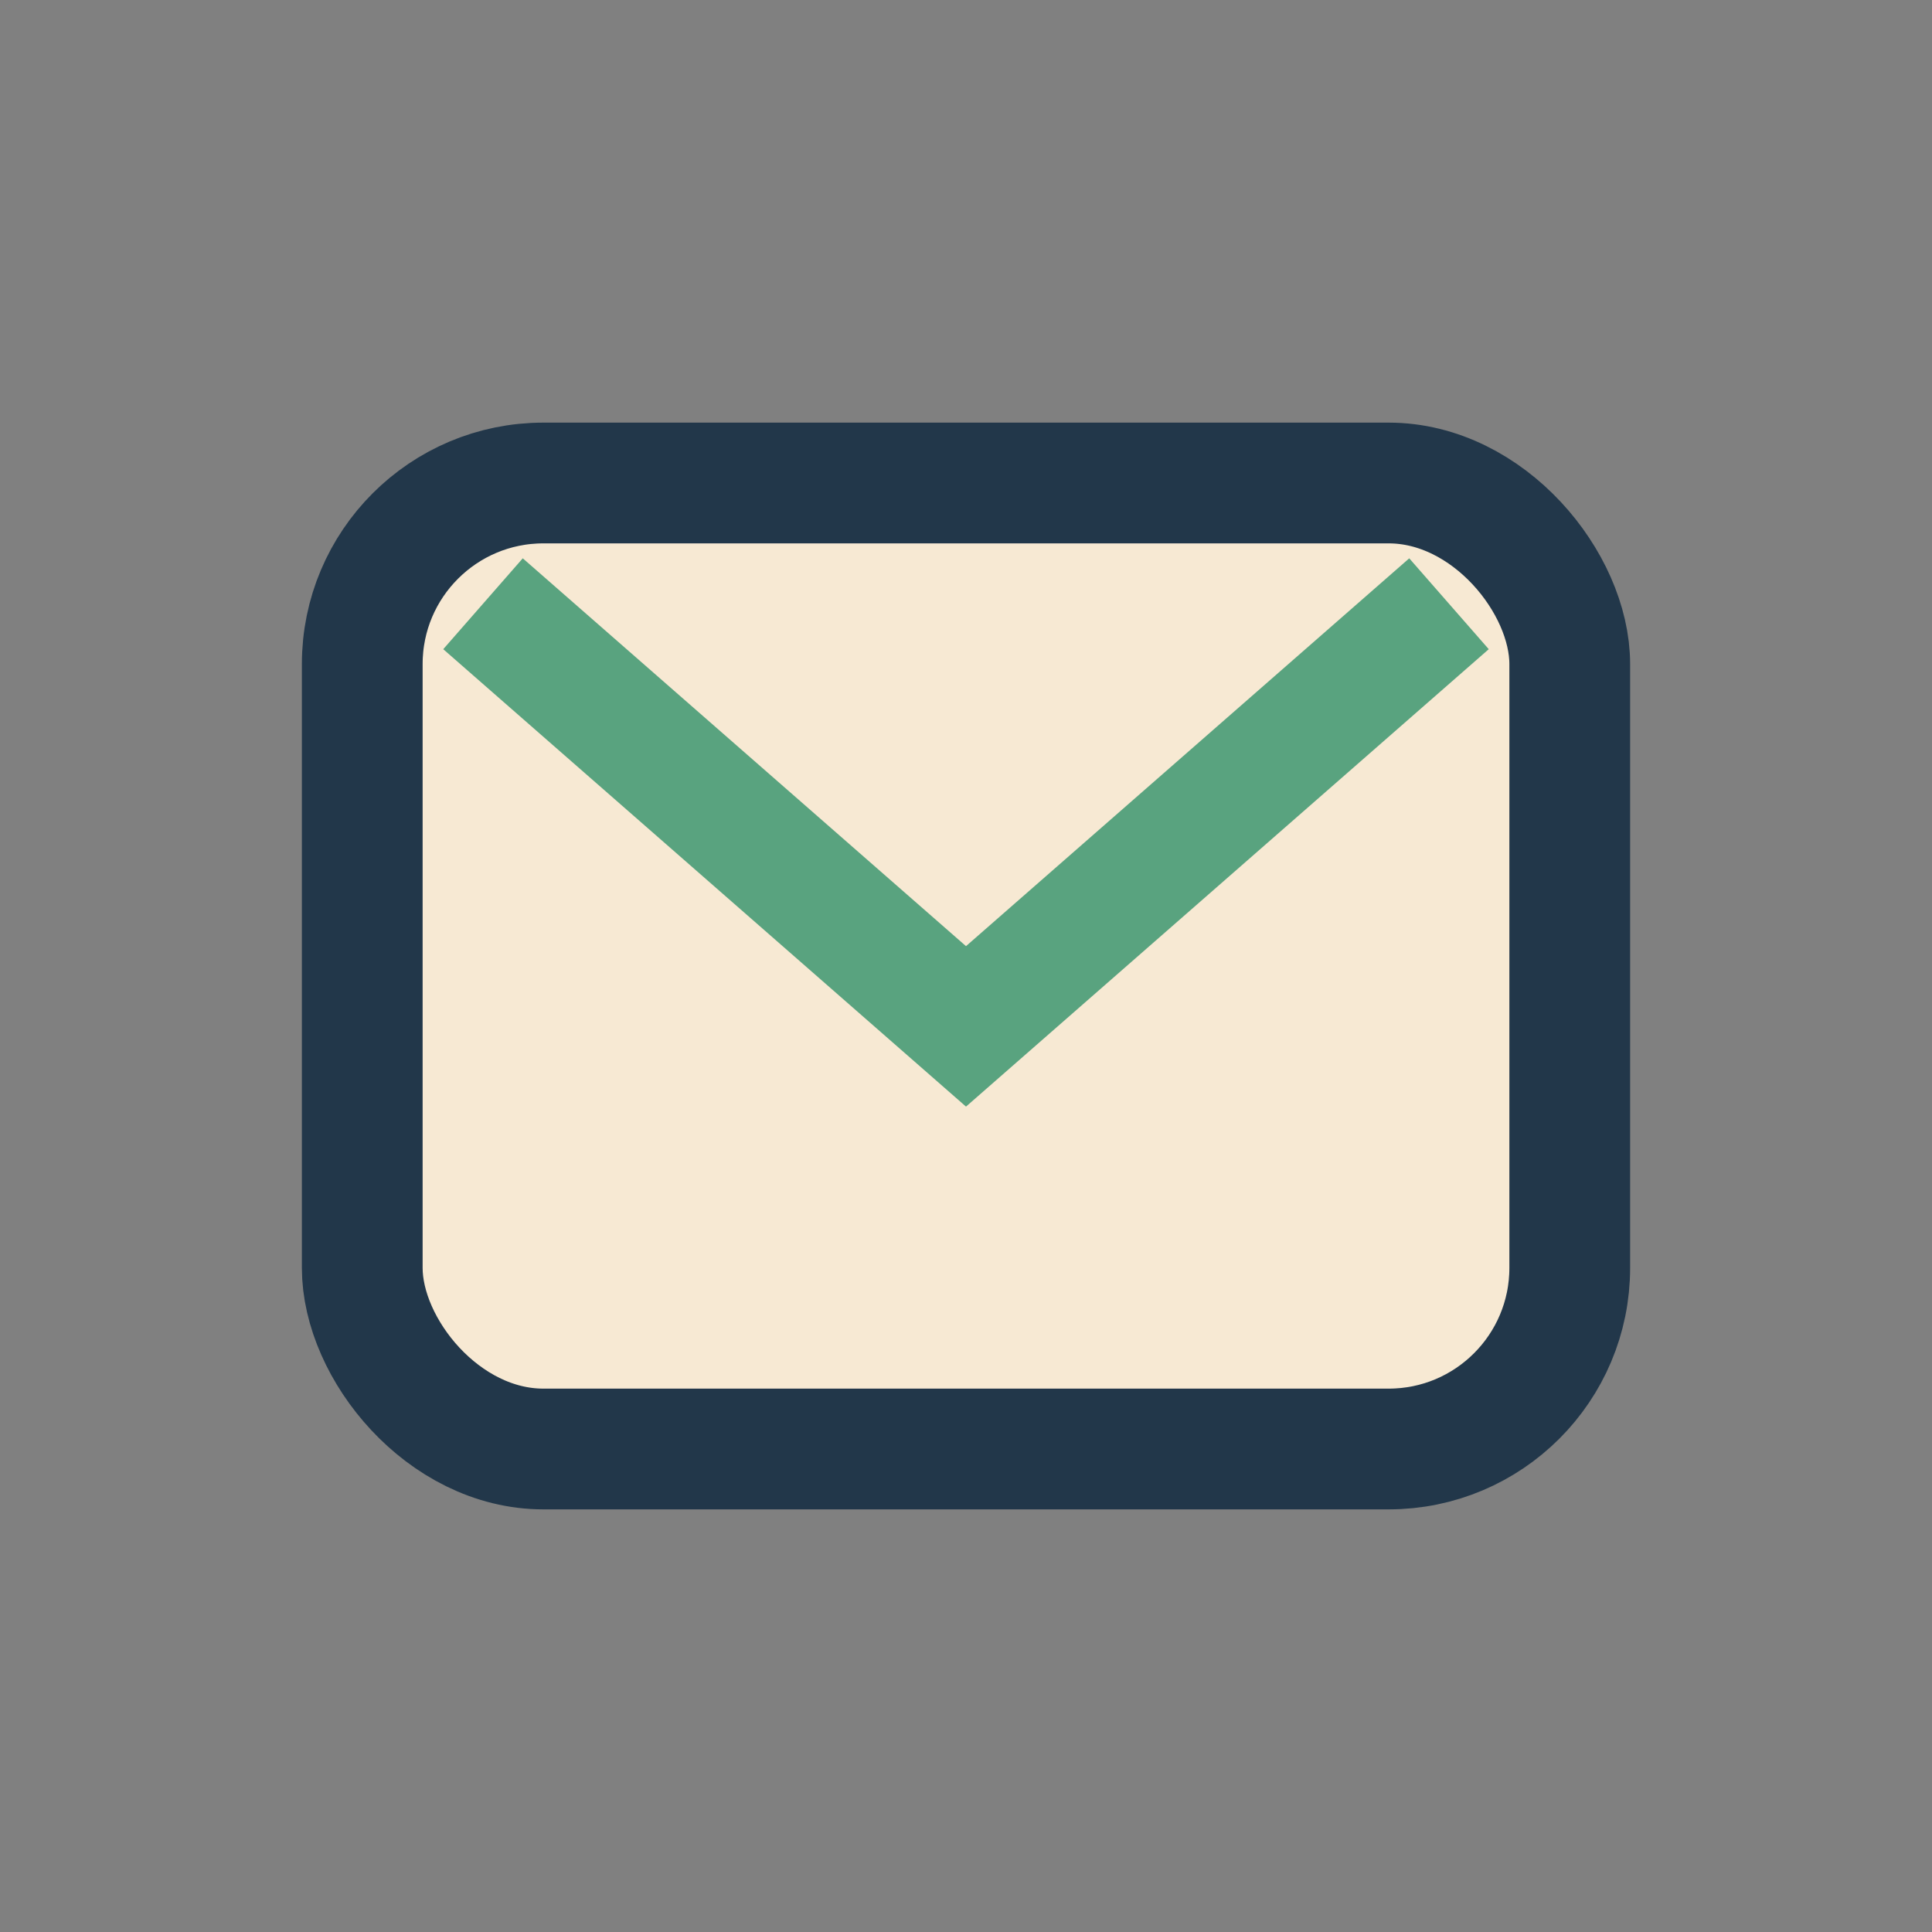 <?xml version="1.0" encoding="UTF-8"?>
<svg xmlns="http://www.w3.org/2000/svg" width="32" height="32" viewBox="0 0 32 32"><rect x="0" y="0" width="32" height="32" fill="#808080" stroke="none"/><rect x="6" y="8" width="20" height="16" rx="3" fill="#F7E9D3" stroke="#22374A" stroke-width="2"/><path d="M8 10l8 7 8-7" fill="none" stroke="#59A37F" stroke-width="2"/></svg>